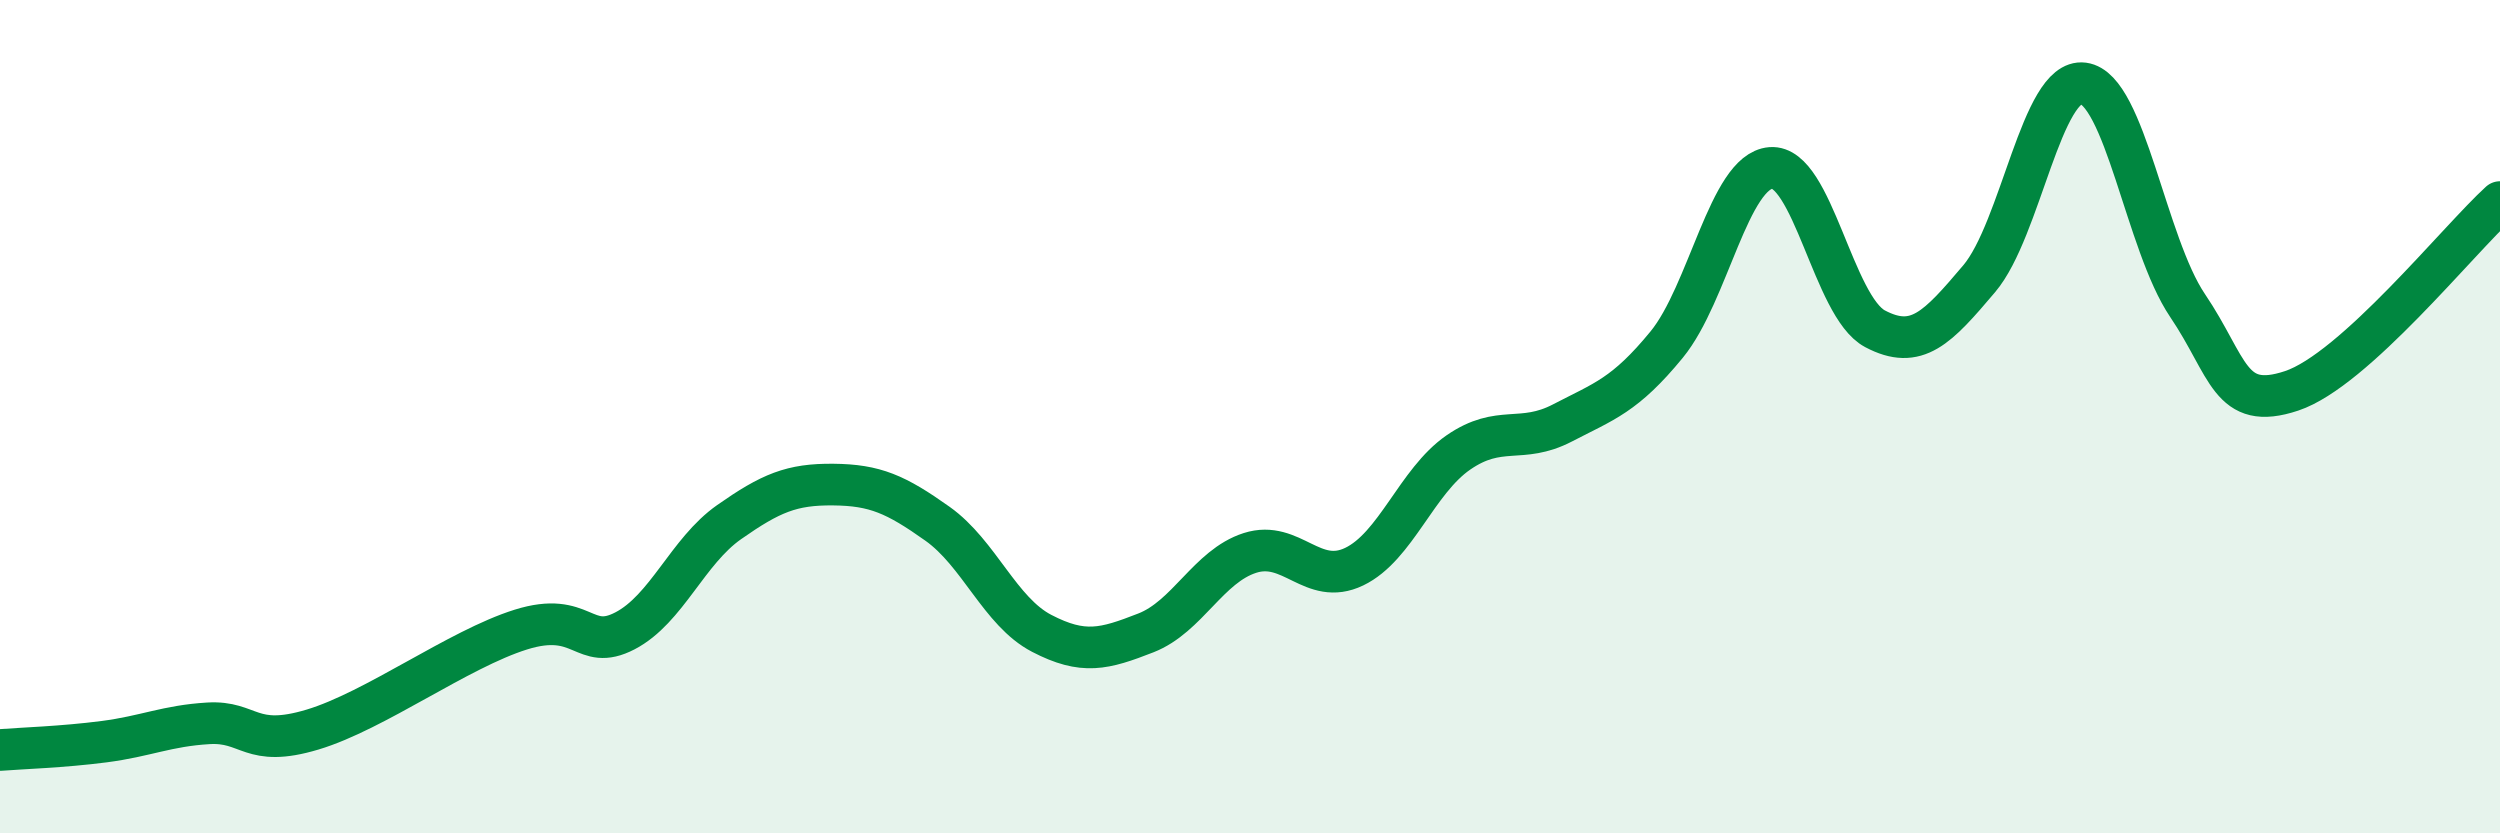 
    <svg width="60" height="20" viewBox="0 0 60 20" xmlns="http://www.w3.org/2000/svg">
      <path
        d="M 0,18 C 0.5,17.96 1.5,17.93 2.5,17.8 C 3.5,17.67 4,17.42 5,17.36 C 6,17.3 6,17.96 7.5,17.51 C 9,17.06 11,15.58 12.5,15.11 C 14,14.64 14,15.66 15,15.14 C 16,14.62 16.5,13.23 17.5,12.53 C 18.5,11.83 19,11.62 20,11.63 C 21,11.64 21.5,11.86 22.5,12.57 C 23.5,13.28 24,14.68 25,15.2 C 26,15.72 26.5,15.58 27.5,15.19 C 28.5,14.8 29,13.59 30,13.27 C 31,12.95 31.5,14.08 32.5,13.6 C 33.5,13.12 34,11.55 35,10.86 C 36,10.17 36.5,10.67 37.5,10.15 C 38.5,9.63 39,9.49 40,8.27 C 41,7.05 41.5,4.11 42.5,4.03 C 43.5,3.95 44,7.36 45,7.89 C 46,8.42 46.5,7.87 47.5,6.69 C 48.5,5.51 49,1.87 50,2 C 51,2.13 51.5,5.85 52.5,7.33 C 53.5,8.81 53.5,9.88 55,9.38 C 56.5,8.88 59,5.76 60,4.85L60 20L0 20Z"
        fill="#008740"
        opacity="0.1"
        stroke-linecap="round"
        stroke-linejoin="round"
      />
      <path
        d="M 0,18 C 0.5,17.96 1.5,17.93 2.5,17.8 C 3.5,17.67 4,17.42 5,17.36 C 6,17.3 6,17.96 7.5,17.51 C 9,17.06 11,15.58 12.5,15.11 C 14,14.64 14,15.66 15,15.14 C 16,14.62 16.5,13.23 17.5,12.53 C 18.5,11.83 19,11.62 20,11.63 C 21,11.64 21.5,11.86 22.5,12.57 C 23.5,13.28 24,14.68 25,15.2 C 26,15.72 26.5,15.58 27.5,15.19 C 28.5,14.8 29,13.59 30,13.27 C 31,12.95 31.5,14.08 32.5,13.6 C 33.5,13.12 34,11.55 35,10.86 C 36,10.17 36.5,10.67 37.5,10.15 C 38.5,9.63 39,9.49 40,8.27 C 41,7.05 41.5,4.11 42.5,4.03 C 43.5,3.95 44,7.36 45,7.89 C 46,8.42 46.5,7.87 47.5,6.69 C 48.5,5.51 49,1.87 50,2 C 51,2.13 51.5,5.85 52.5,7.33 C 53.5,8.81 53.5,9.88 55,9.38 C 56.5,8.88 59,5.76 60,4.85"
        stroke="#008740"
        stroke-width="1"
        fill="none"
        stroke-linecap="round"
        stroke-linejoin="round"
      />
    </svg>
  